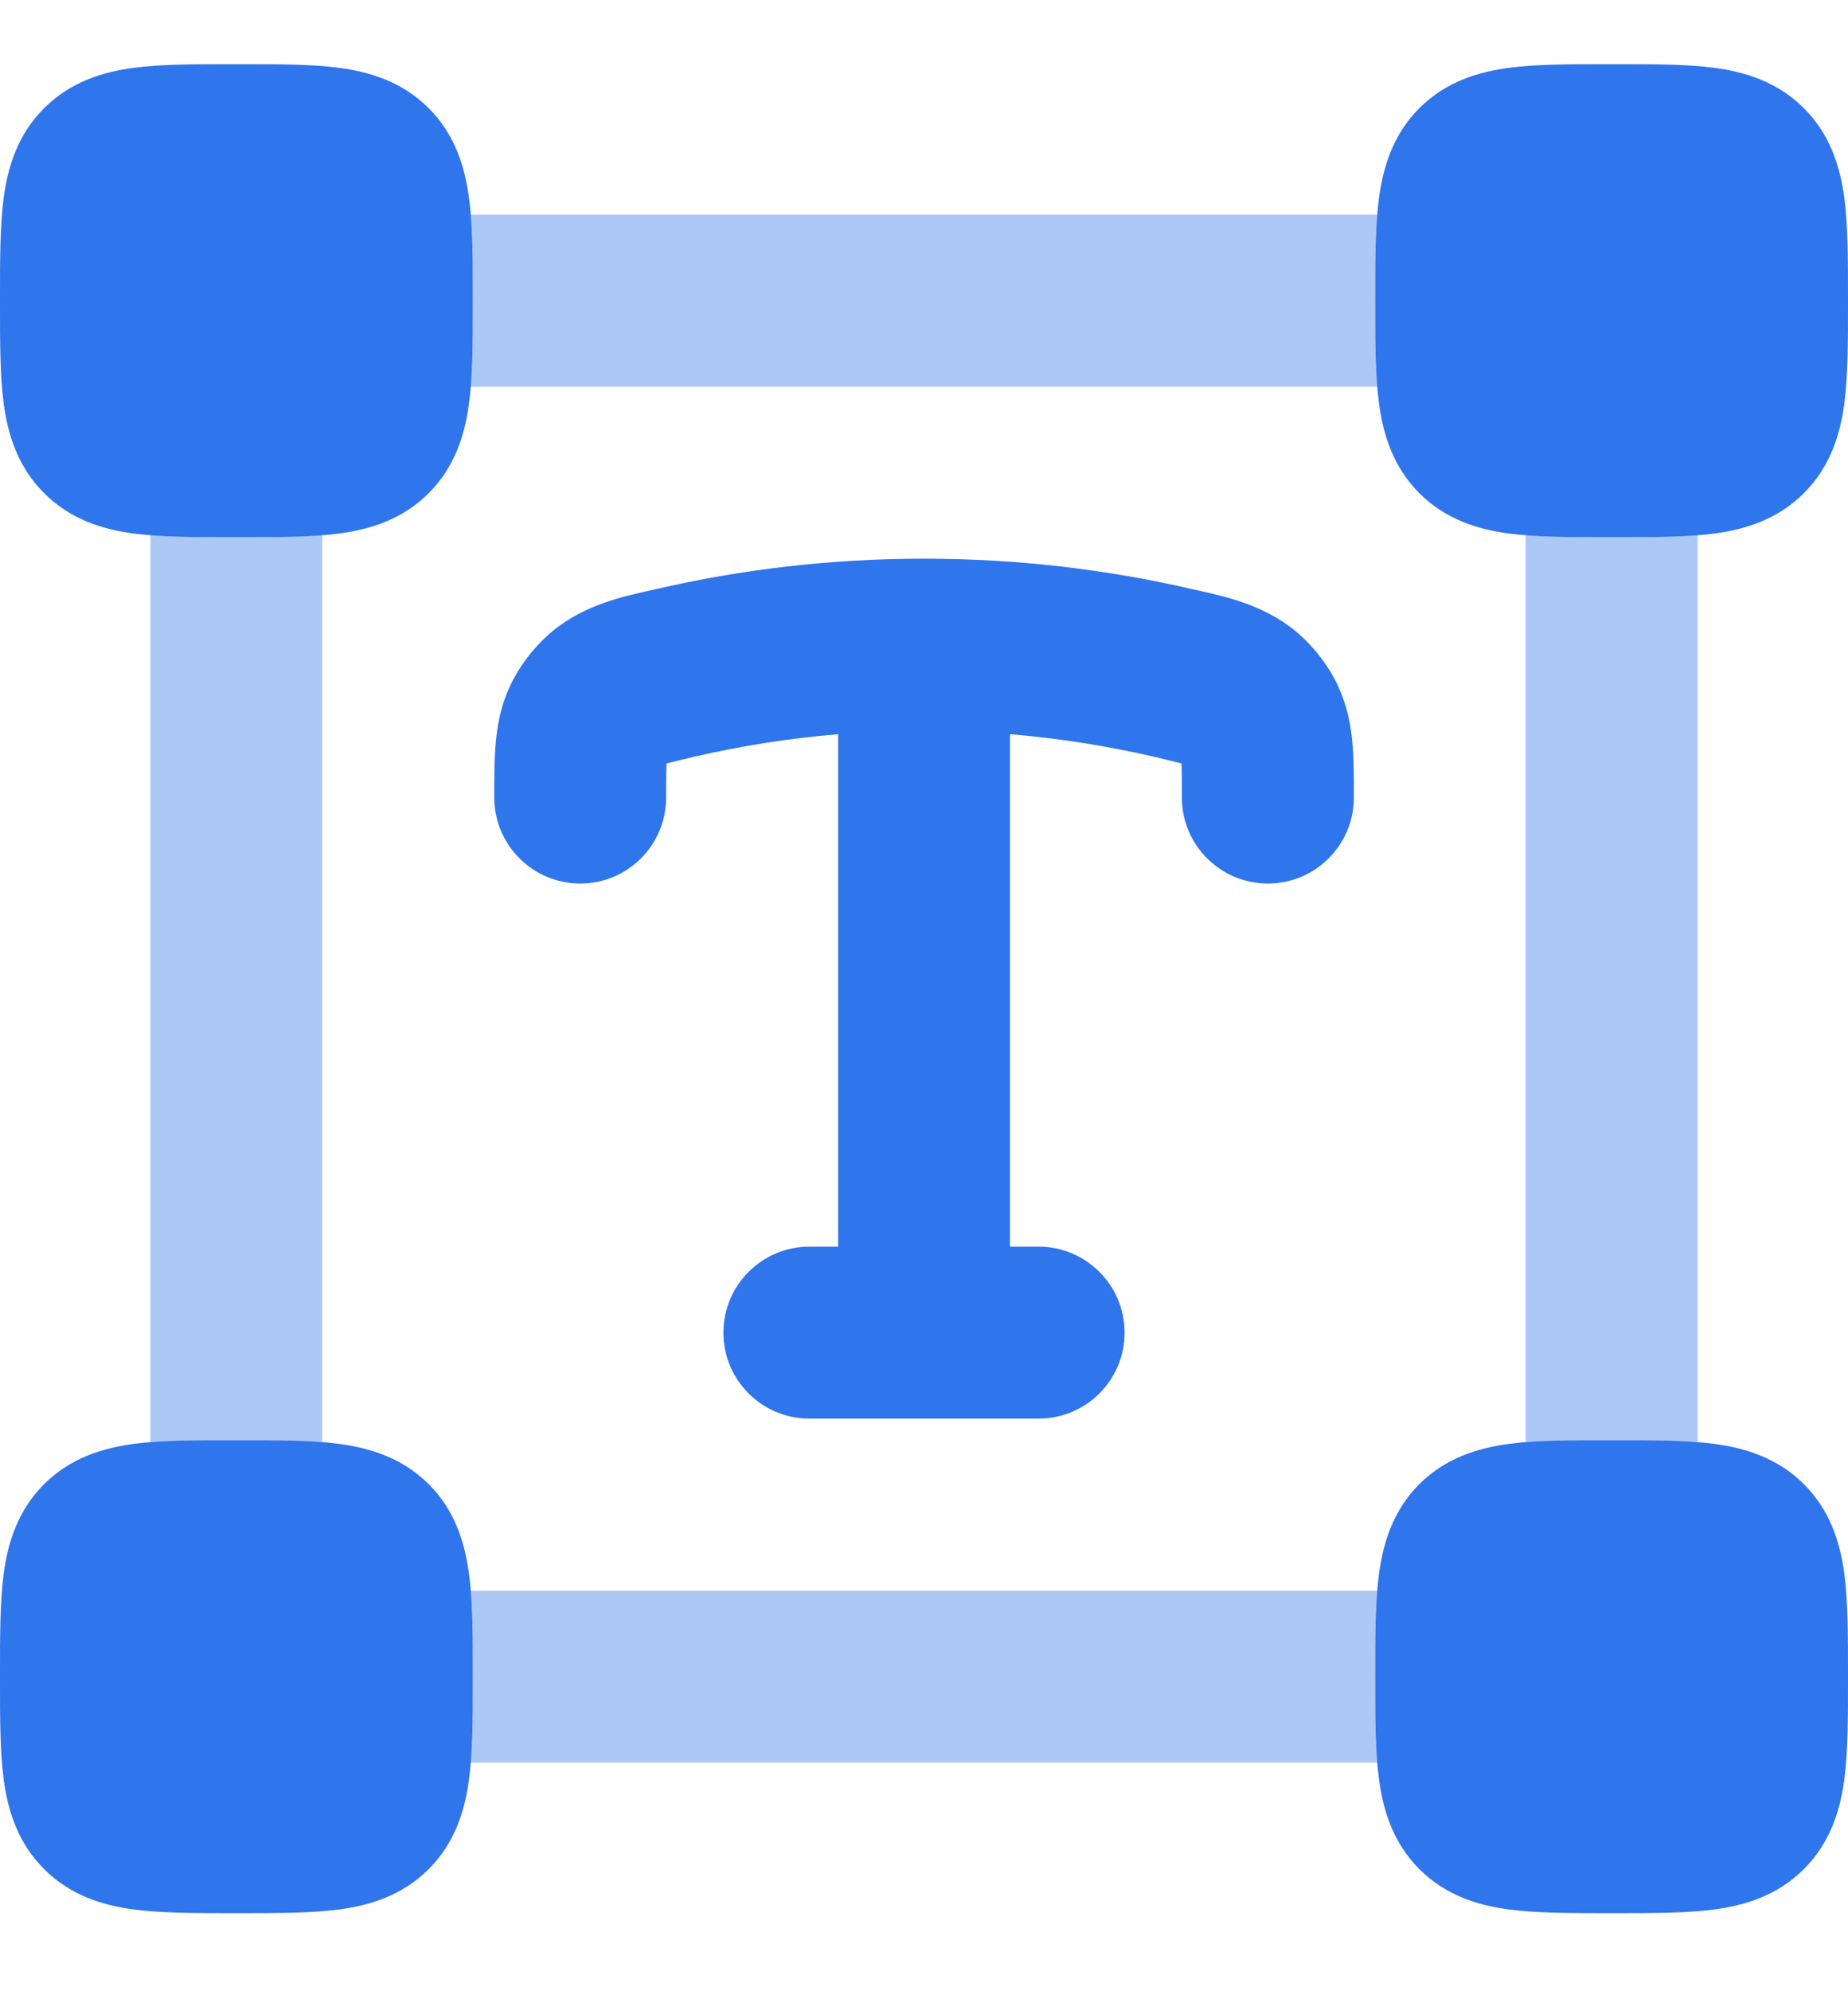<svg width="13" height="14" viewBox="0 0 13 14" fill="none" xmlns="http://www.w3.org/2000/svg">
<path fill-rule="evenodd" clip-rule="evenodd" d="M11.337 0.451L11.31 0.451C11.049 0.451 10.809 0.451 10.613 0.477C10.398 0.506 10.171 0.574 9.984 0.761C9.798 0.948 9.73 1.175 9.701 1.39C9.674 1.585 9.674 1.825 9.674 2.087V2.087L9.674 2.114L9.674 2.141V2.141C9.674 2.403 9.674 2.643 9.701 2.838C9.73 3.053 9.798 3.28 9.984 3.467C10.171 3.654 10.398 3.722 10.613 3.751C10.809 3.777 11.049 3.777 11.31 3.777H11.31L11.337 3.777L11.364 3.777H11.364C11.626 3.777 11.866 3.777 12.061 3.751C12.276 3.722 12.503 3.654 12.69 3.467C12.877 3.28 12.945 3.053 12.974 2.838C13 2.643 13 2.403 13 2.141V2.141V2.141L13 2.114L13 2.087V2.087V2.087C13 1.825 13 1.585 12.974 1.39C12.945 1.175 12.877 0.948 12.69 0.761C12.503 0.574 12.276 0.506 12.061 0.477C11.866 0.451 11.626 0.451 11.364 0.451L11.337 0.451ZM1.663 0.451L1.636 0.451C1.374 0.451 1.134 0.451 0.939 0.477C0.724 0.506 0.497 0.574 0.31 0.761C0.123 0.948 0.055 1.175 0.026 1.39C-5.70353e-05 1.585 -2.87446e-05 1.825 2.10548e-06 2.087L4.23183e-06 2.114L2.10548e-06 2.141C-2.87446e-05 2.403 -5.70353e-05 2.643 0.026 2.838C0.055 3.053 0.123 3.28 0.31 3.467C0.497 3.654 0.724 3.722 0.939 3.751C1.134 3.777 1.374 3.777 1.636 3.777H1.636L1.663 3.777L1.69 3.777H1.69C1.952 3.777 2.191 3.777 2.387 3.751C2.602 3.722 2.829 3.654 3.016 3.467C3.203 3.28 3.27 3.053 3.299 2.838C3.326 2.643 3.326 2.403 3.326 2.141V2.141L3.326 2.114L3.326 2.087V2.087C3.326 1.825 3.326 1.585 3.299 1.39C3.27 1.175 3.203 0.948 3.016 0.761C2.829 0.574 2.602 0.506 2.387 0.477C2.191 0.451 1.952 0.451 1.69 0.451L1.663 0.451ZM1.636 10.126L1.663 10.126L1.69 10.126H1.69C1.952 10.126 2.191 10.125 2.387 10.152C2.602 10.181 2.829 10.249 3.016 10.435C3.203 10.622 3.27 10.849 3.299 11.064C3.326 11.26 3.326 11.499 3.326 11.761V11.761L3.326 11.788L3.326 11.815V11.815C3.326 12.077 3.326 12.317 3.299 12.512C3.27 12.727 3.203 12.954 3.016 13.141C2.829 13.328 2.602 13.396 2.387 13.425C2.192 13.451 1.952 13.451 1.69 13.451H1.69H1.69L1.663 13.451L1.636 13.451H1.636H1.636C1.374 13.451 1.134 13.451 0.939 13.425C0.724 13.396 0.497 13.328 0.31 13.141C0.123 12.954 0.055 12.727 0.026 12.512C-5.70353e-05 12.317 -2.87446e-05 12.077 2.10548e-06 11.815L4.23183e-06 11.788L2.10548e-06 11.761C-2.87446e-05 11.499 -5.70353e-05 11.26 0.026 11.064C0.055 10.849 0.123 10.622 0.31 10.435C0.497 10.249 0.724 10.181 0.939 10.152C1.134 10.125 1.374 10.126 1.636 10.126H1.636ZM11.337 10.126L11.31 10.126H11.31C11.049 10.126 10.809 10.125 10.613 10.152C10.398 10.181 10.171 10.249 9.984 10.435C9.798 10.622 9.73 10.849 9.701 11.064C9.674 11.26 9.674 11.499 9.674 11.761V11.761L9.674 11.788L9.674 11.815V11.815C9.674 12.077 9.674 12.317 9.701 12.512C9.73 12.727 9.798 12.954 9.984 13.141C10.171 13.328 10.398 13.396 10.613 13.425C10.809 13.451 11.048 13.451 11.31 13.451H11.31H11.31L11.337 13.451L11.364 13.451H11.364H11.364C11.626 13.451 11.866 13.451 12.061 13.425C12.276 13.396 12.503 13.328 12.69 13.141C12.877 12.954 12.945 12.727 12.974 12.512C13 12.317 13 12.077 13 11.815V11.815V11.815L13 11.788L13 11.761V11.761V11.761C13 11.499 13 11.26 12.974 11.064C12.945 10.849 12.877 10.622 12.69 10.435C12.503 10.249 12.276 10.181 12.061 10.152C11.866 10.125 11.626 10.126 11.364 10.126H11.364L11.337 10.126Z" fill="#2F75EC"/>
<path fill-rule="evenodd" clip-rule="evenodd" d="M5.896 5.162C5.548 5.191 5.209 5.245 4.881 5.321C4.815 5.337 4.766 5.348 4.723 5.359C4.71 5.362 4.699 5.365 4.689 5.368C4.688 5.384 4.688 5.403 4.687 5.426C4.686 5.476 4.686 5.533 4.686 5.607C4.686 5.941 4.416 6.212 4.082 6.212C3.748 6.212 3.477 5.941 3.477 5.607C3.477 5.601 3.477 5.594 3.477 5.587C3.477 5.459 3.477 5.323 3.489 5.204C3.503 5.064 3.536 4.906 3.628 4.746C3.683 4.649 3.76 4.553 3.842 4.477C4.069 4.265 4.354 4.201 4.555 4.155C4.573 4.151 4.59 4.148 4.607 4.144C5.212 4.003 5.847 3.928 6.5 3.928C7.153 3.928 7.788 4.003 8.394 4.144C8.41 4.148 8.428 4.151 8.446 4.155C8.647 4.201 8.931 4.265 9.159 4.477C9.241 4.553 9.317 4.649 9.373 4.746C9.464 4.906 9.498 5.064 9.512 5.204C9.524 5.323 9.524 5.459 9.524 5.587C9.524 5.594 9.524 5.601 9.524 5.607C9.524 5.941 9.253 6.212 8.919 6.212C8.585 6.212 8.314 5.941 8.314 5.607C8.314 5.533 8.314 5.476 8.313 5.426C8.313 5.403 8.312 5.384 8.311 5.368C8.302 5.365 8.29 5.362 8.277 5.359C8.235 5.348 8.186 5.337 8.12 5.321C7.791 5.245 7.452 5.191 7.105 5.162V8.765H7.306C7.64 8.765 7.911 9.036 7.911 9.37C7.911 9.704 7.64 9.974 7.306 9.974H5.694C5.36 9.974 5.089 9.704 5.089 9.37C5.089 9.036 5.36 8.765 5.694 8.765H5.896V5.162Z" fill="#2F75EC"/>
<g opacity="0.4">
<path d="M1.058 3.763V10.139C1.229 10.126 1.425 10.126 1.636 10.126H1.69C1.9 10.126 2.097 10.126 2.267 10.139V3.763C2.097 3.777 1.9 3.777 1.69 3.777H1.636C1.425 3.777 1.229 3.777 1.058 3.763Z" fill="#2F75EC"/>
<path d="M3.312 2.719H9.688C9.674 2.548 9.674 2.352 9.674 2.141V2.087C9.674 1.876 9.674 1.68 9.688 1.509H3.312C3.326 1.68 3.326 1.876 3.326 2.087V2.141C3.326 2.352 3.326 2.548 3.312 2.719Z" fill="#2F75EC"/>
<path d="M10.732 3.763C10.903 3.777 11.1 3.777 11.31 3.777H11.364C11.575 3.777 11.771 3.777 11.942 3.763L11.942 10.139C11.771 10.126 11.575 10.126 11.364 10.126H11.31C11.1 10.126 10.903 10.126 10.732 10.139L10.732 3.763Z" fill="#2F75EC"/>
<path d="M9.688 11.184H3.312C3.326 11.354 3.326 11.551 3.326 11.761V11.815C3.326 12.026 3.326 12.223 3.312 12.393H9.688C9.674 12.223 9.674 12.026 9.674 11.815V11.761C9.674 11.551 9.674 11.354 9.688 11.184Z" fill="#2F75EC"/>
</g>
</svg>
